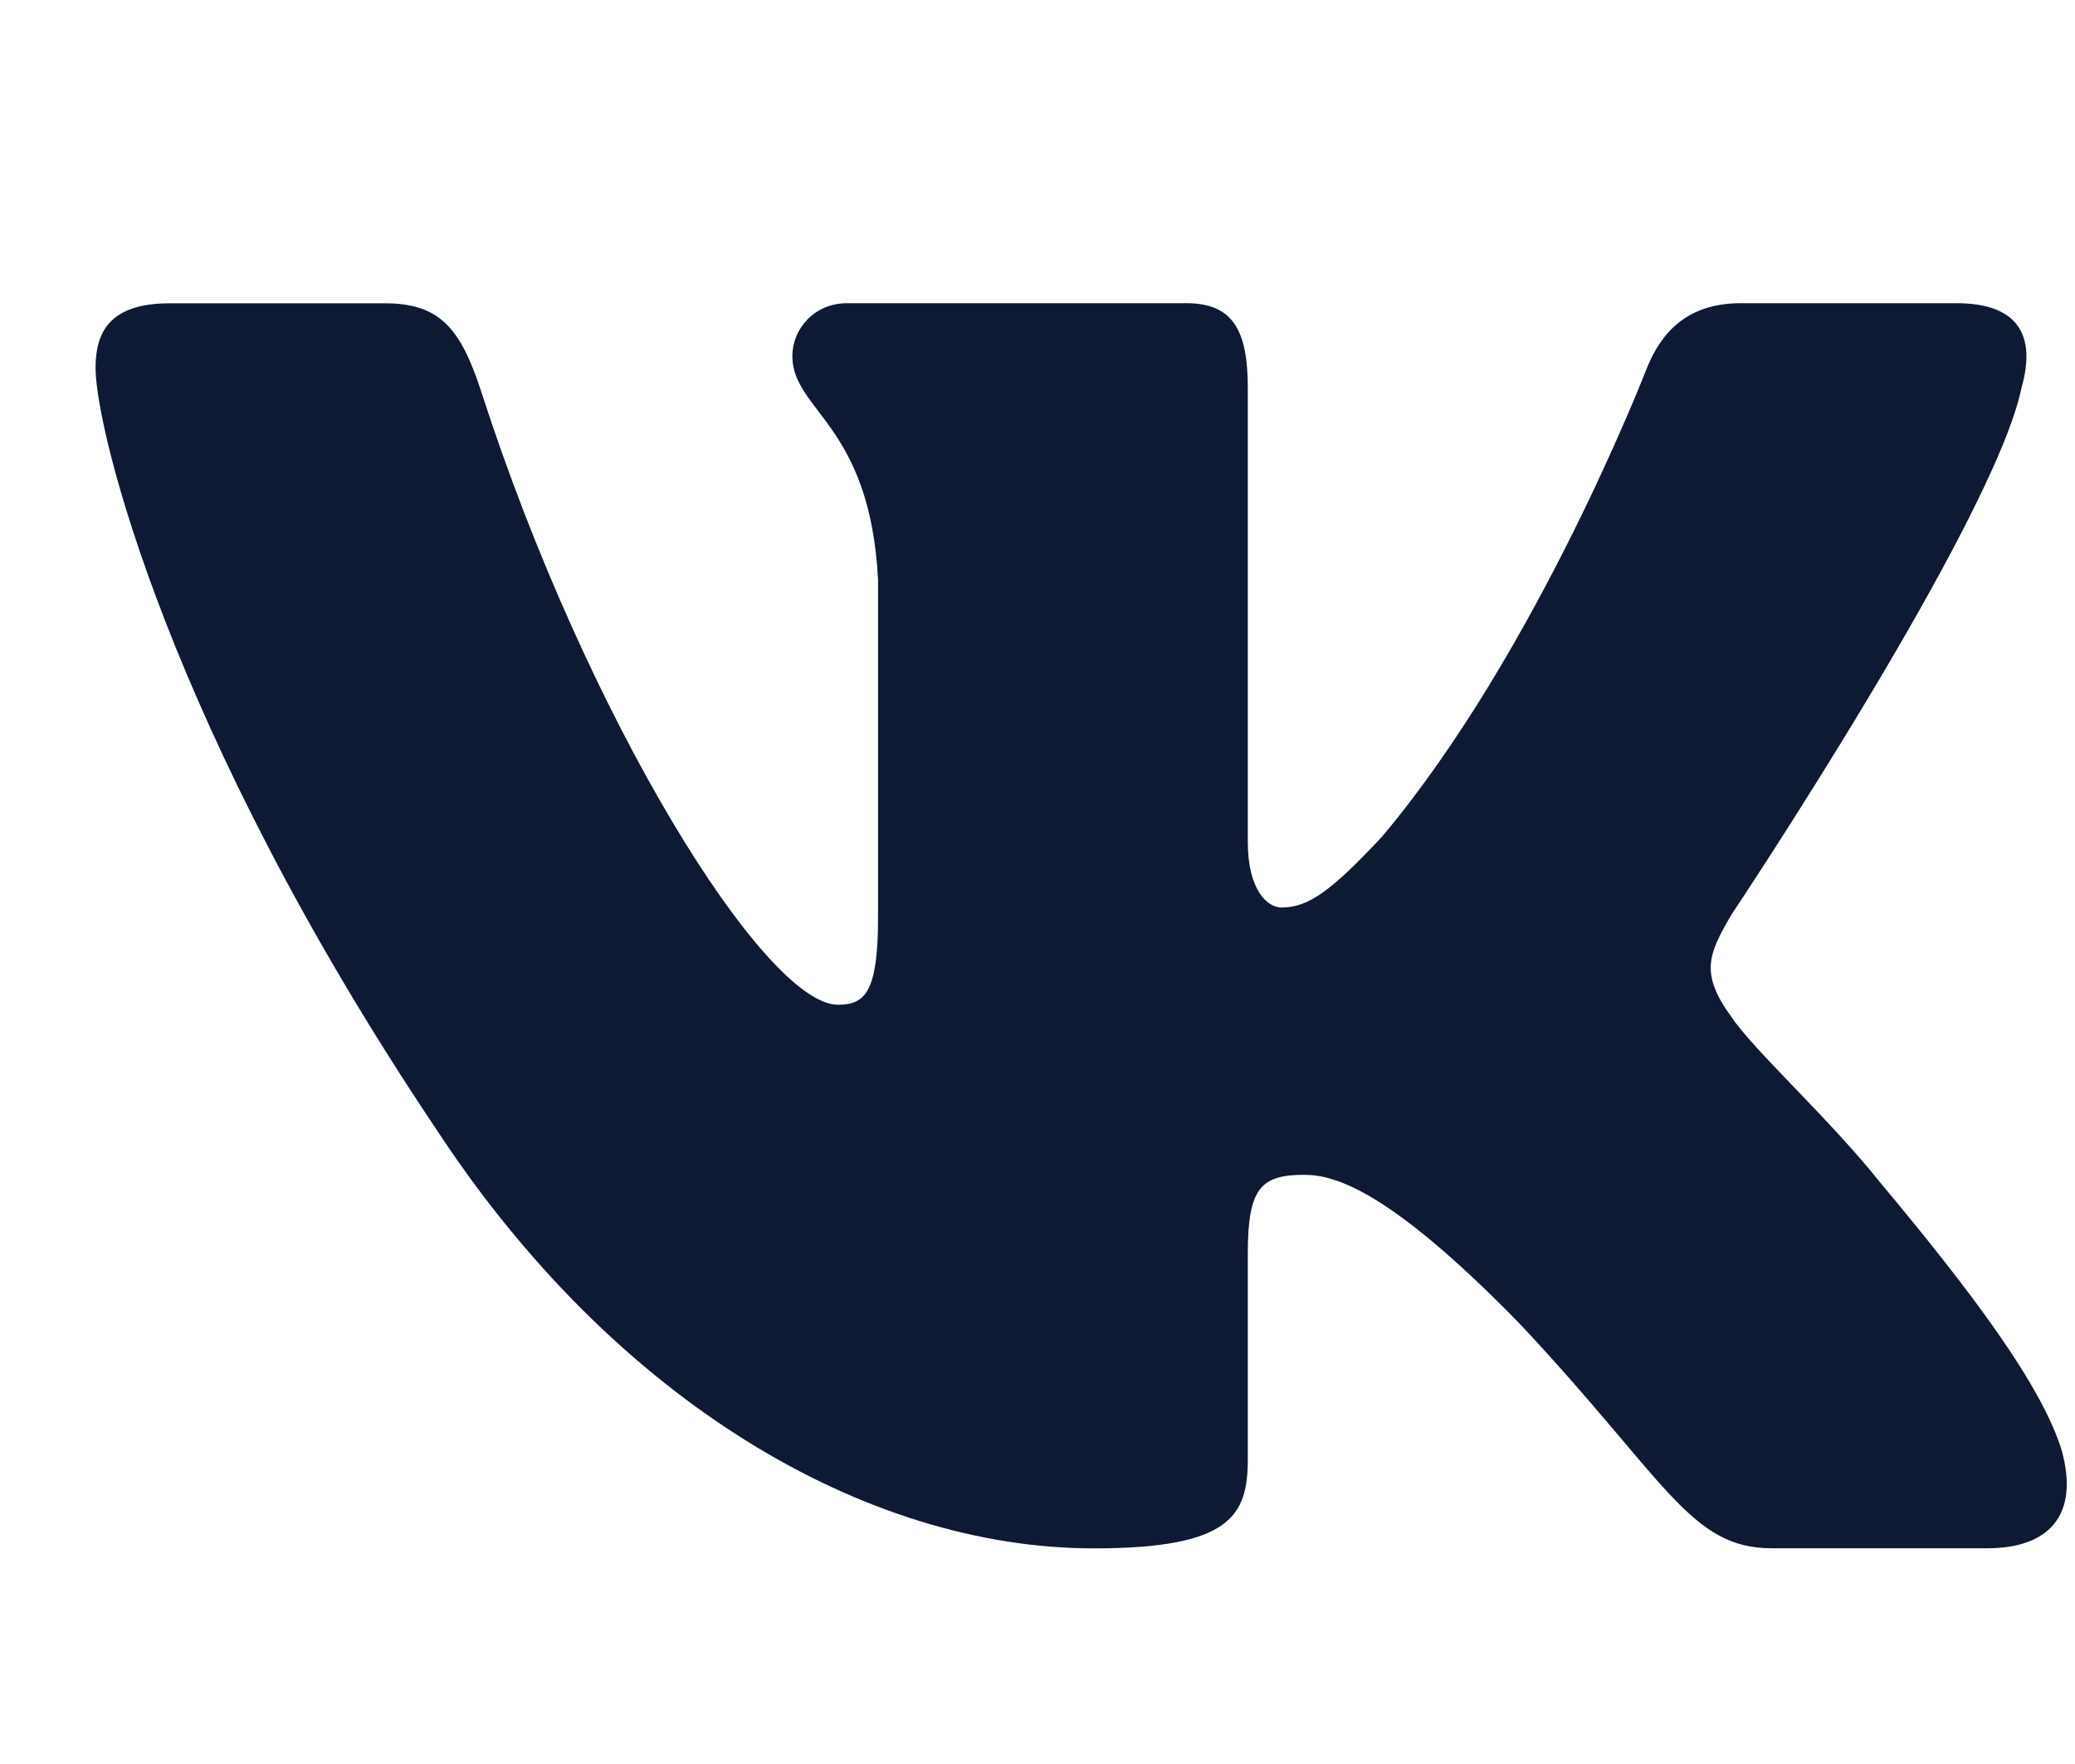 <?xml version="1.0" encoding="UTF-8"?> <svg xmlns="http://www.w3.org/2000/svg" width="20" height="17" viewBox="0 0 20 17" fill="none"><path d="M19.485 3.735C19.618 3.266 19.485 2.922 18.857 2.922H16.778C16.249 2.922 16.007 3.219 15.874 3.546C15.874 3.546 14.817 6.287 13.319 8.065C12.835 8.582 12.614 8.746 12.351 8.746C12.219 8.746 12.027 8.582 12.027 8.113V3.735C12.027 3.172 11.875 2.922 11.434 2.922H8.166C7.837 2.922 7.637 3.182 7.637 3.43C7.637 3.962 8.386 4.085 8.463 5.586V8.84C8.463 9.553 8.343 9.683 8.077 9.683C7.373 9.683 5.659 6.932 4.641 3.782C4.443 3.17 4.243 2.923 3.712 2.923H1.634C1.039 2.923 0.921 3.22 0.921 3.547C0.921 4.134 1.625 7.038 4.202 10.878C5.92 13.5 8.339 14.922 10.543 14.922C11.863 14.922 12.027 14.606 12.027 14.062V12.08C12.027 11.449 12.153 11.322 12.571 11.322C12.878 11.322 13.407 11.487 14.641 12.75C16.05 14.248 16.283 14.921 17.075 14.921H19.153C19.747 14.921 20.043 14.605 19.873 13.982C19.686 13.362 19.013 12.46 18.119 11.392C17.634 10.783 16.909 10.128 16.688 9.8C16.38 9.378 16.469 9.191 16.688 8.816C16.688 8.816 19.221 5.024 19.485 3.735Z" fill="#0E1A34"></path></svg> 